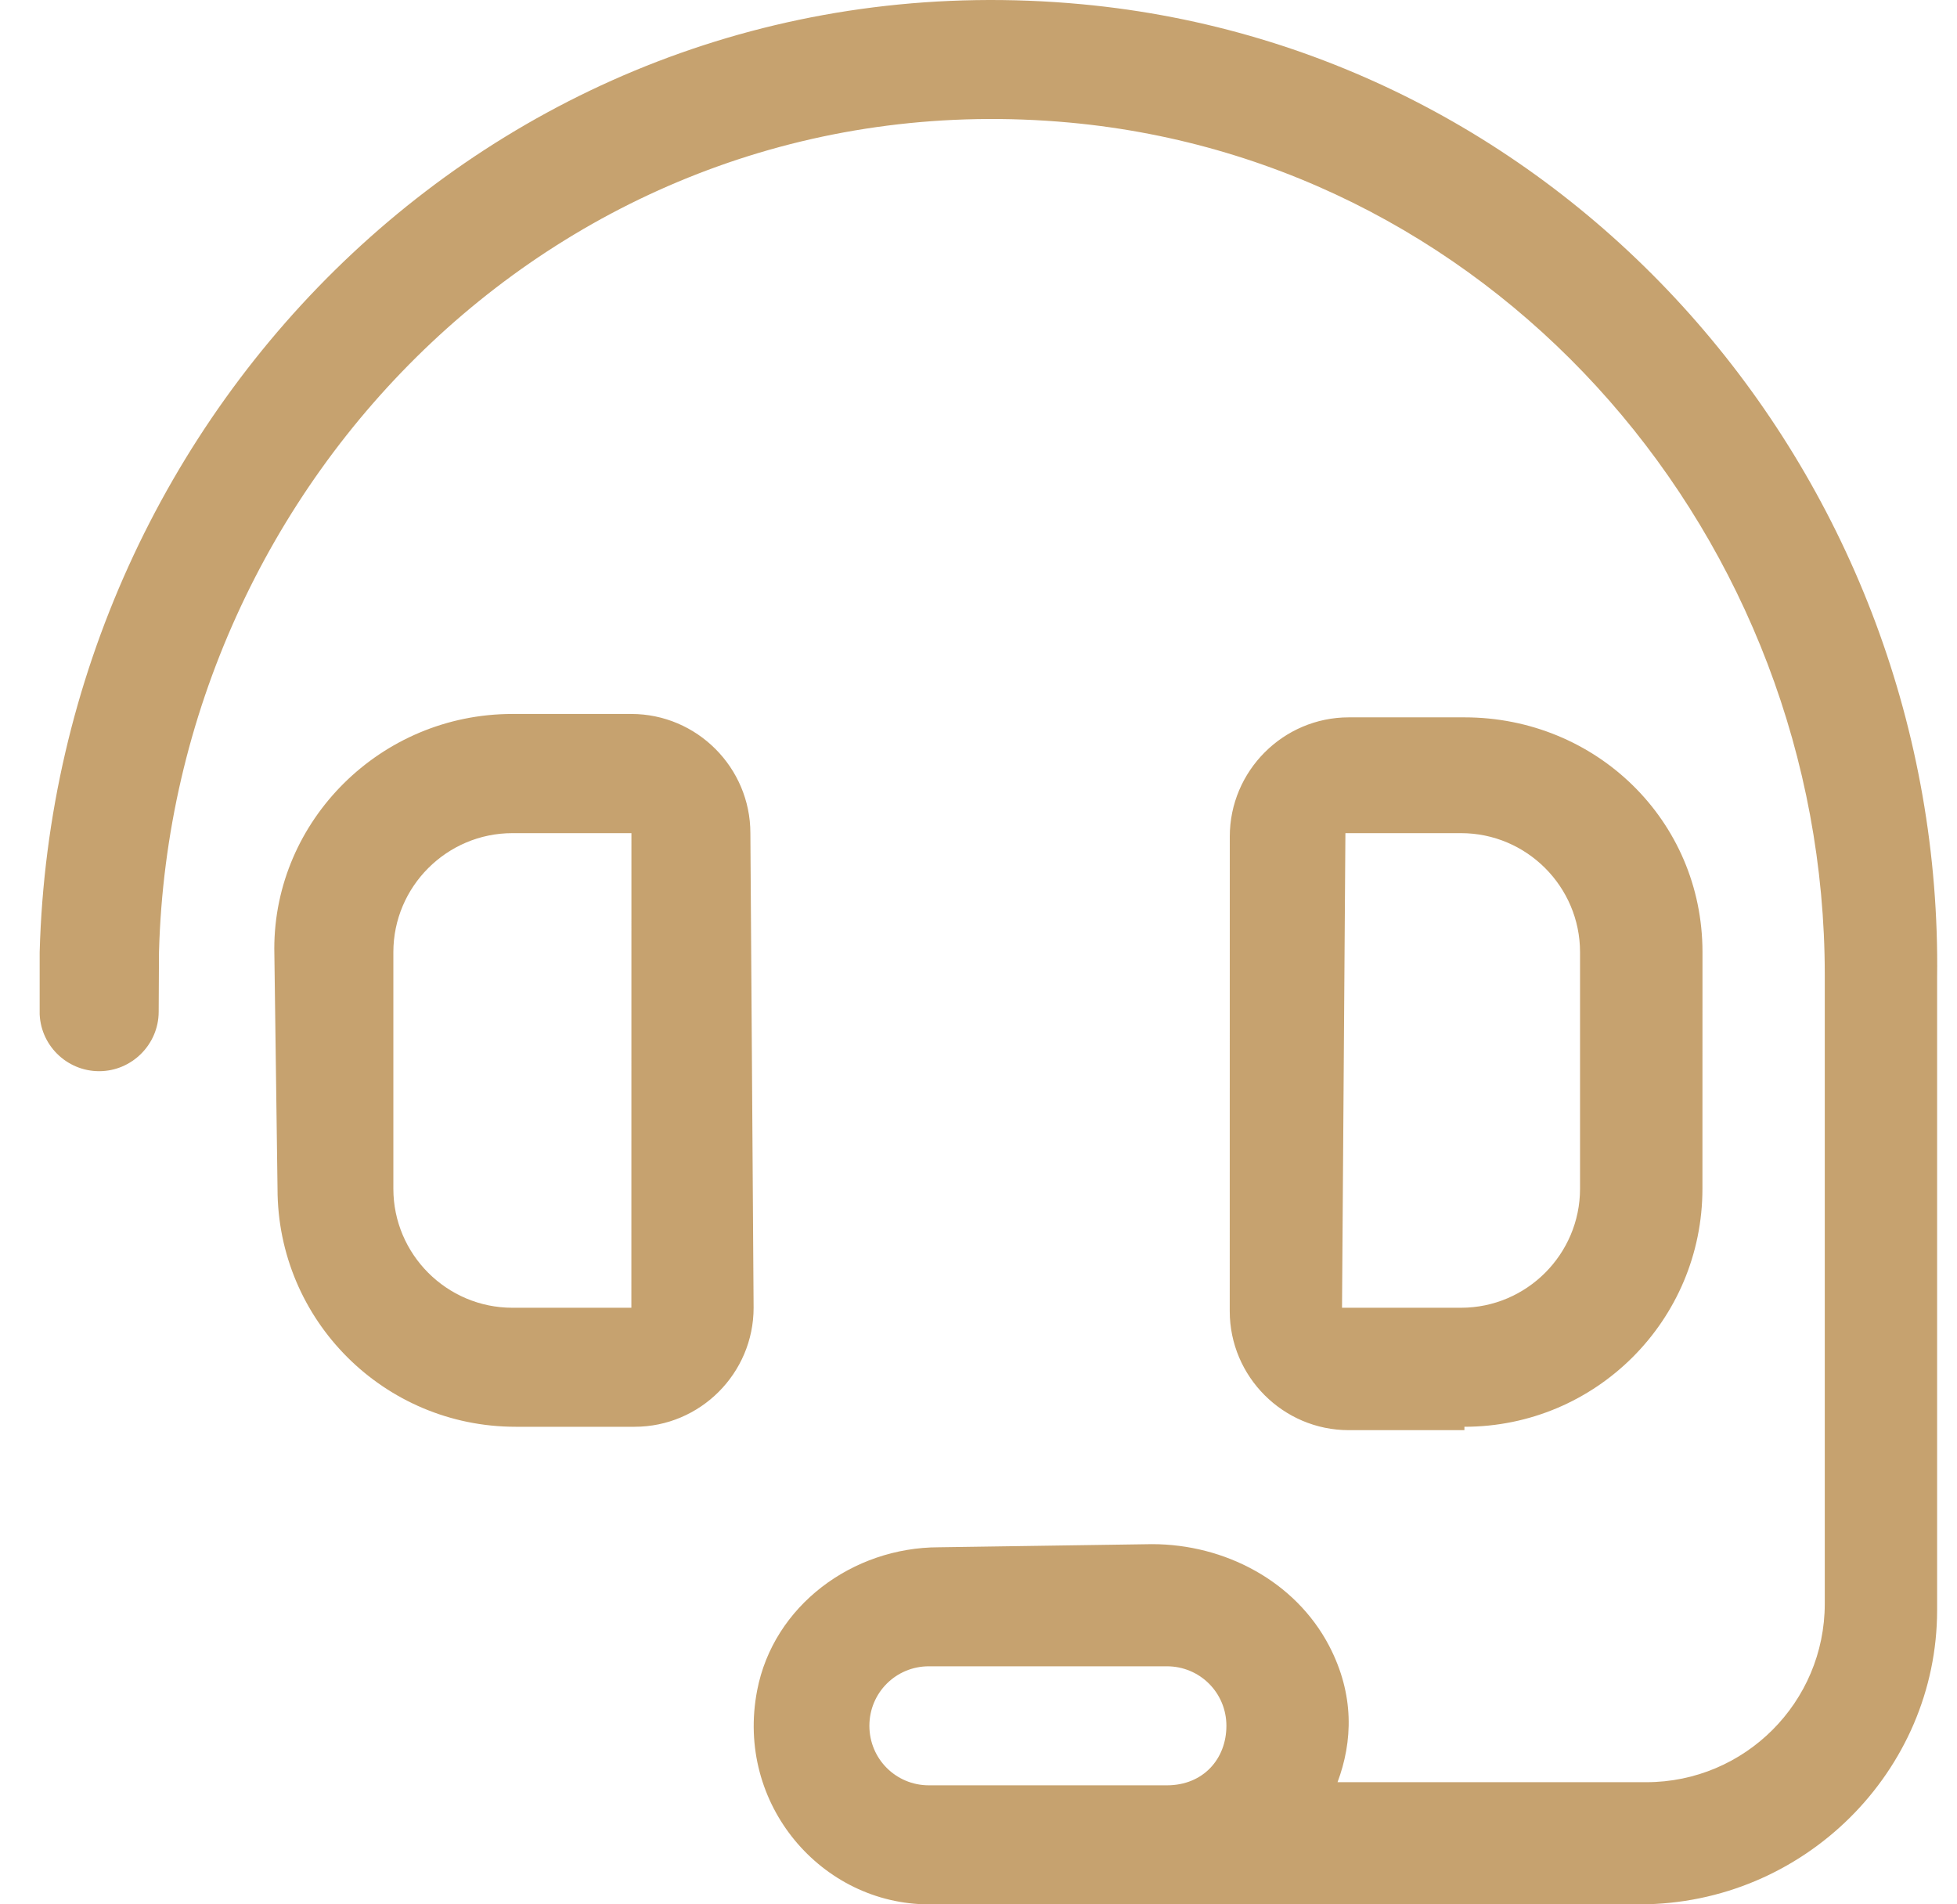 <?xml version="1.0" encoding="UTF-8"?>
<svg xmlns="http://www.w3.org/2000/svg" width="37" height="36" viewBox="0 0 37 36" fill="none">
  <g clip-path="url(#clip0_459_2947)">
    <path d="M14.187 15.75C14.187 14.511 13.176 13.497 11.937 13.497H9.686C7.198 13.497 5.186 15.509 5.186 17.934L5.247 22.472C5.247 24.959 7.26 26.972 9.748 26.972H11.998C13.238 26.972 14.248 25.961 14.248 24.722L14.187 15.75ZM11.937 24.722H9.687C8.447 24.722 7.437 23.711 7.437 22.472V18C7.437 16.761 8.448 15.75 9.687 15.75L11.938 15.75L11.937 24.722ZM27.687 26.972C30.174 26.972 32.187 24.959 32.187 22.472L32.188 17.998C32.188 15.51 30.175 13.561 27.688 13.561H25.501C24.261 13.561 23.251 14.575 23.251 15.814L23.25 24.786C23.25 26.025 24.261 27.036 25.5 27.036H27.687V26.972ZM25.437 15.75L27.623 15.75C28.863 15.75 29.873 16.761 29.873 18V22.472C29.873 23.711 28.862 24.722 27.623 24.722H25.373L25.437 15.75ZM20.452 0.08C9.659 -0.925 1.031 7.68 0.75 18.002L0.749 19.122C0.747 19.744 1.253 20.25 1.875 20.25C2.491 20.25 2.997 19.746 3 19.131L3.006 18C3.247 9.042 10.77 1.451 20.22 2.317C28.397 3.068 34.5 10.214 34.5 18.426V30.316C34.5 32.18 32.989 33.691 31.125 33.691H25.288C25.575 32.926 25.612 32.036 25.128 31.111C24.488 29.891 23.156 29.191 21.78 29.191L17.752 29.25C16.12 29.25 14.623 30.353 14.315 31.956C13.898 34.116 15.544 36 17.562 36L30.998 36C34.105 36 36.624 33.481 36.624 30.438V18.485C36.75 9.113 29.782 0.949 20.452 0.08ZM22.062 33.75H17.562C16.938 33.75 16.437 33.249 16.437 32.625C16.437 32.001 16.938 31.5 17.562 31.5H22.062C22.686 31.5 23.187 32.001 23.187 32.625C23.187 33.249 22.751 33.75 22.062 33.75Z" fill="#C6A26F"></path>
  </g>
  <defs>
    <clipPath id="clip0_459_2947">
      <rect width="36" height="36" fill="white" transform="translate(0.75)"></rect>
    </clipPath>
  </defs>
</svg>
